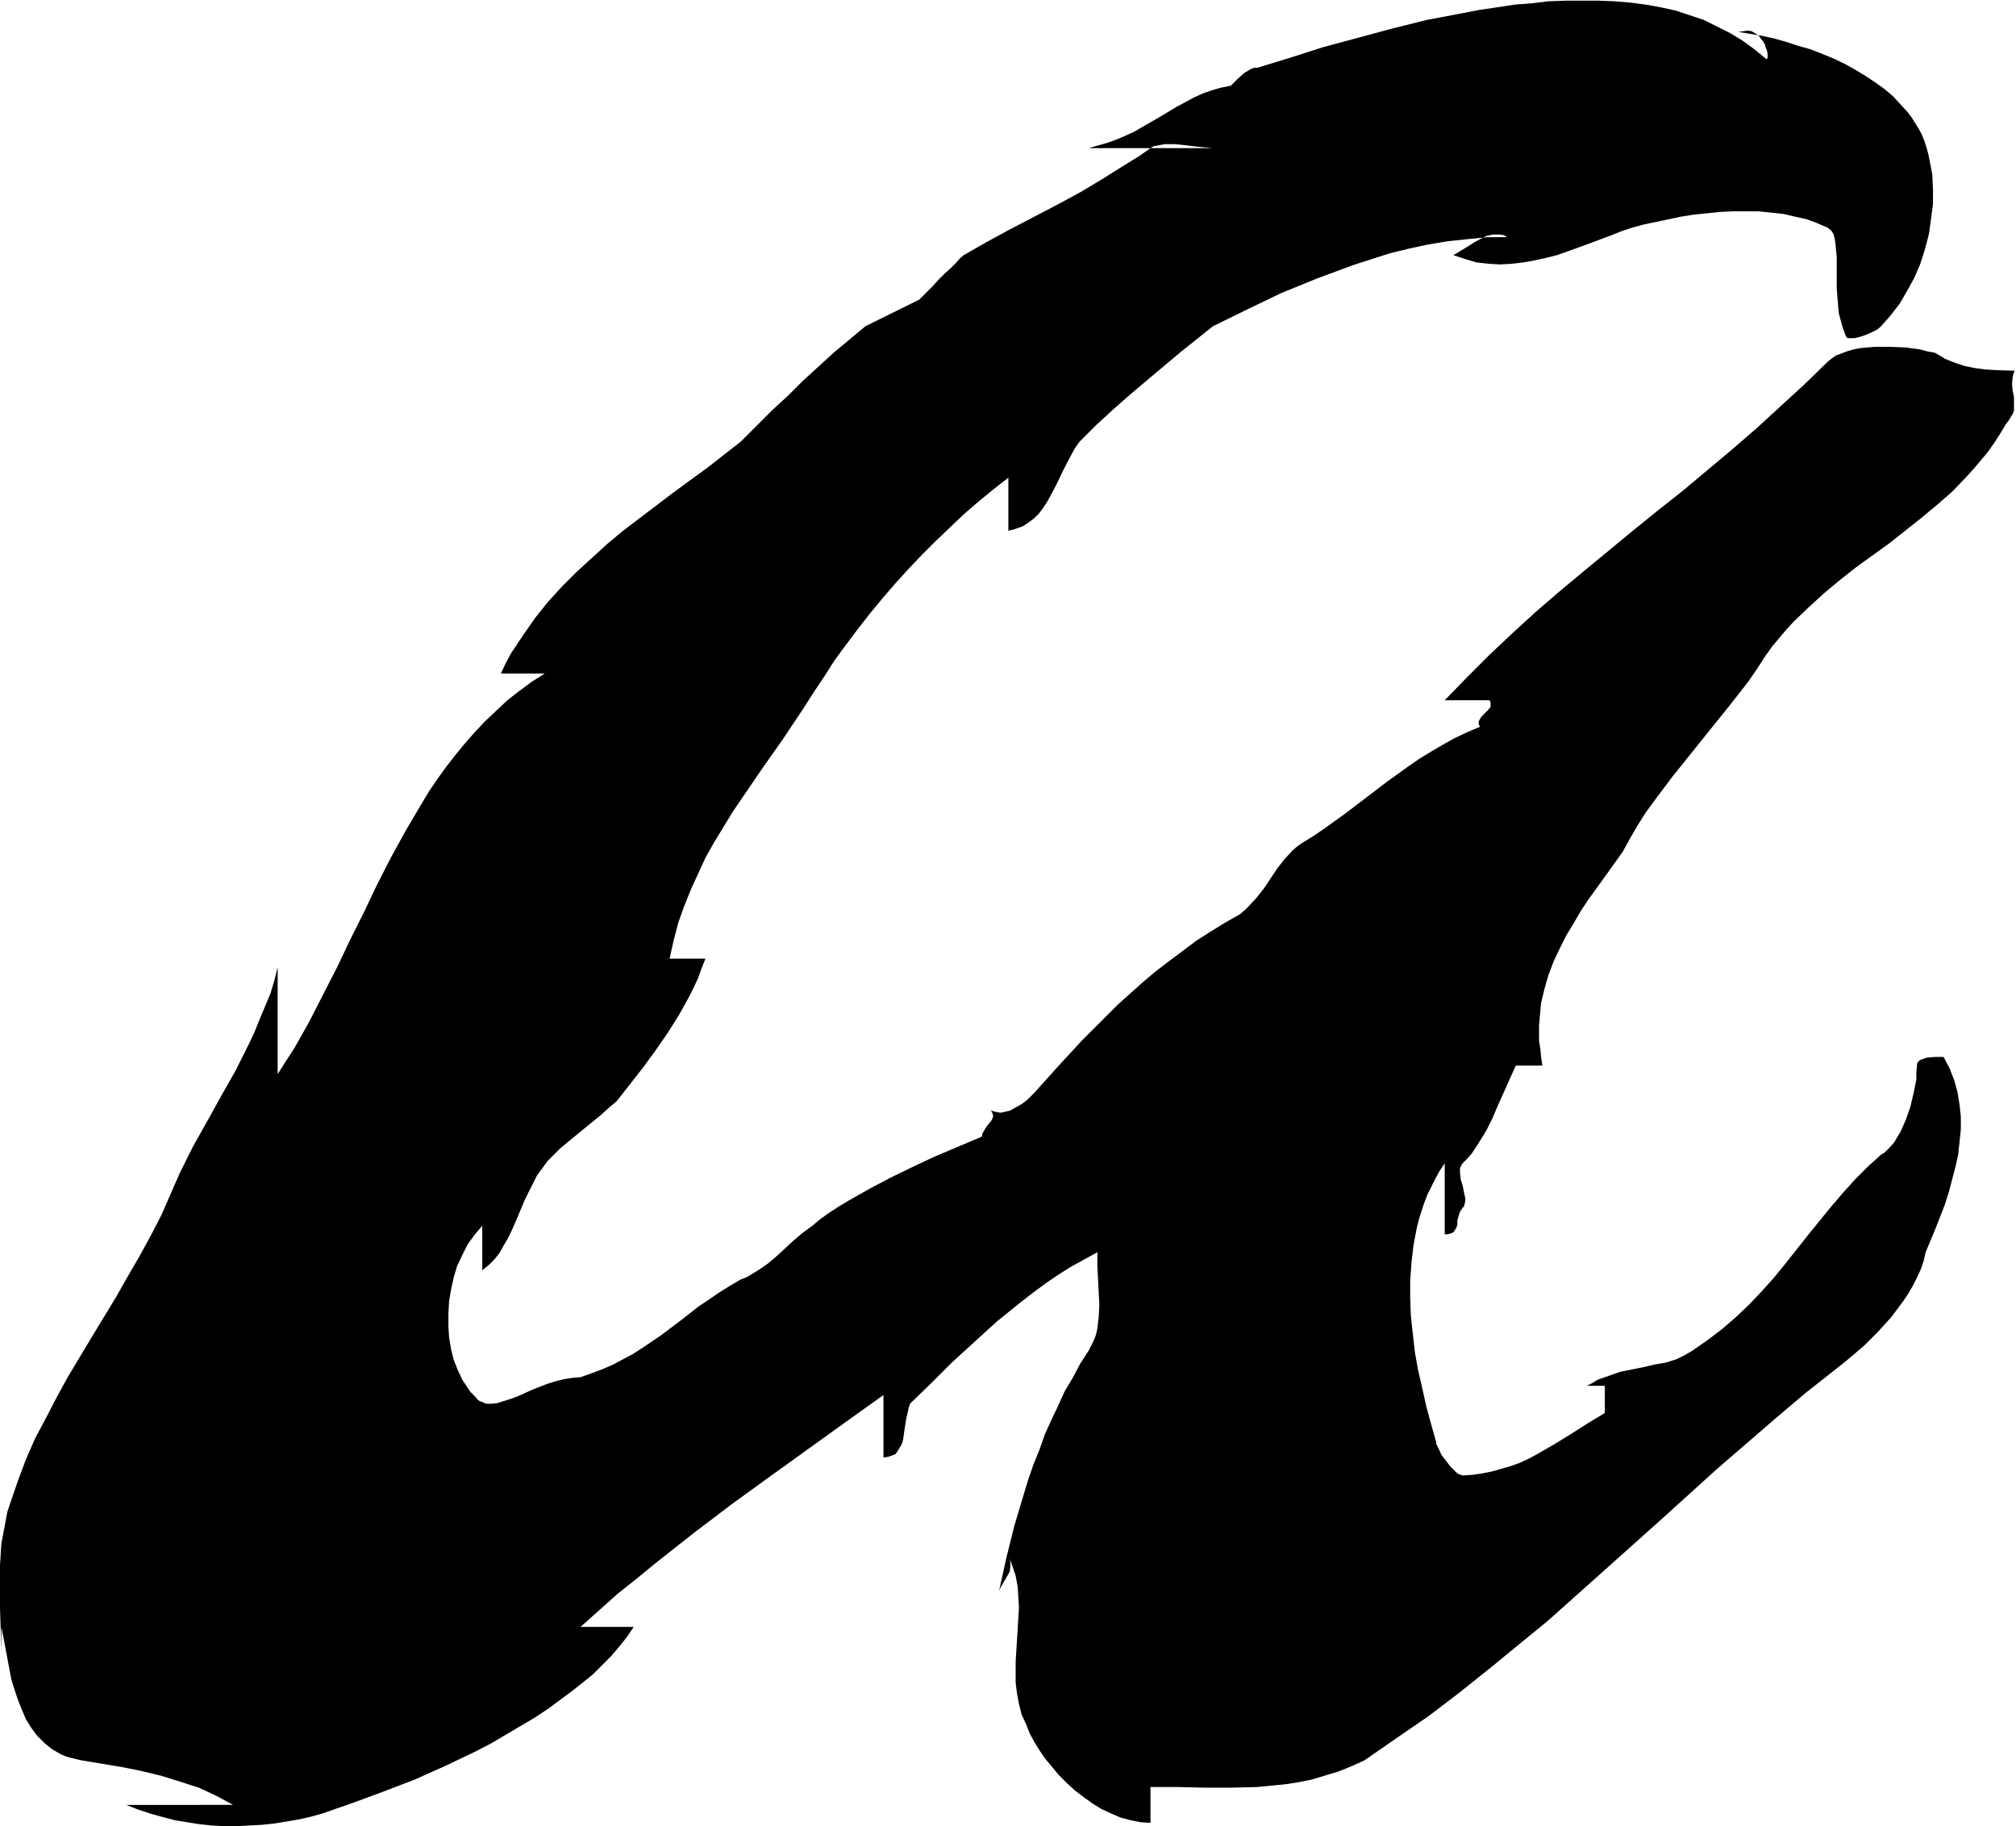 <svg xmlns="http://www.w3.org/2000/svg" fill-rule="evenodd" height="444.198" preserveAspectRatio="none" stroke-linecap="round" viewBox="0 0 3035 2749" width="490.455"><style>.brush0{fill:#fff}.pen0{stroke:#000;stroke-width:1;stroke-linejoin:round}</style><path style="stroke:none;fill:#000" d="m2832 491 7-8 7-8 14-18 11-19 11-20 9-21 7-22 6-23 3-22 3-23v-22l-1-22-2-11-2-10-2-10-3-11-3-9-4-10-5-9-5-8-5-8-6-8-11-12-11-12-13-11-14-10-15-10-15-9-16-9-17-8-17-7-18-7-18-5-18-6-18-5-18-4-18-3-18-3 8-1 6-1 6 1 5 3 5 3 3 4 4 5 3 5 1 4 2 5 1 4v7l-1 2h-1l-1-1-17-14-18-13-18-11-20-10-20-10-21-7-21-7-23-5-22-4-23-3-24-2-25-1h-49l-26 1-25 3-26 2-26 4-27 4-26 5-53 10-52 13-52 14-52 14-50 16-49 15h-5l-5 2-5 3-5 3-10 9-10 10-15 3-14 4-14 5-13 6-13 7-13 7-25 15-26 15-12 7-13 6-14 6-14 5-14 4-14 4h187l-11-1-11-1-25-3-12-1h-13l-11 2-6 1-5 3-17 12-18 11-35 22-35 21-35 19-71 37-35 19-35 20-6 5-6 7-8 8-9 8-9 9-9 10-20 20-81 40-24 20-24 20-23 21-23 21-22 22-24 22-23 23-25 25-50 39-52 38-50 38-25 19-24 20-23 21-23 21-22 22-21 23-20 25-18 26-18 27-8 15-7 15h66l-19 12-19 14-18 14-17 16-17 16-15 16-15 17-14 17-14 18-13 18-13 19-12 20-23 39-22 40-21 41-20 42-21 42-20 42-21 41-21 41-22 39-13 20-12 19v-161l-5 20-6 20-8 19-8 19-8 20-9 19-19 38-21 37-21 38-22 39-20 40-14 32-14 32-16 31-17 31-18 31-17 30-37 61-36 60-17 31-16 31-16 30-14 32-12 32-11 32-5 15-3 16-3 16-3 16-1 16-1 16-1 32 1 33 1 32 1 32v31-67l6 31 3 16 3 16 3 16 5 16 5 15 6 15 6 14 8 13 9 12 11 11 11 9 7 4 7 4 7 3 7 2 8 2 9 2 60 10 30 6 29 7 29 9 28 9 13 6 13 6 13 7 13 7H190l18 7 18 6 18 5 19 5 18 3 19 3 19 2 19 1h19l18-1 19-1 19-2 18-3 18-3 18-4 18-5 46-16 46-17 47-18 47-21 23-11 23-11 23-12 22-13 22-13 22-13 21-14 20-15 15-11 15-12 15-12 14-14 14-14 12-14 12-15 10-15h-80l28-25 28-25 29-23 28-23 57-45 58-44 58-42 57-41 57-41 56-40v94l7-1 6-2 5-2 3-4 3-5 3-5 2-5 1-6 2-14 1-6 1-7 3-13 1-5 2-6 31-30 32-32 34-31 34-31 36-29 18-14 19-14 19-13 19-12 20-11 20-11v20l1 20 1 20 1 19-1 19-1 8-1 9-2 9-3 8-4 8-4 8-13 20-11 21-12 20-10 22-10 21-10 22-8 23-9 22-8 23-7 23-14 47-12 48-11 50 2-5 3-5 7-12 4-7 1-7v-8l-1-5-2-5 6 16 5 15 3 16 1 16 1 16-1 16-2 33-2 32v32l2 16 3 16 4 16 7 15 5 13 7 13 8 13 9 13 10 12 10 12 12 12 12 11 13 10 14 10 13 8 15 7 14 6 15 4 15 3 15 1v-54h40l41 1h40l40-1 20-2 21-2 20-3 20-4 20-6 20-6 20-8 20-9 49-34 48-33 46-35 45-36 44-36 44-36 84-75 85-76 85-77 44-38 44-38 46-39 47-37 10-8 11-9 21-18 20-20 20-22 9-12 9-12 8-12 7-12 6-12 6-13 4-12 3-13 15-36 14-36 6-19 5-19 5-19 4-18 2-19 2-19v-19l-2-18-3-19-5-18-7-18-9-17h-12l-13 1-6 2-5 2-3 3-1 3v2l-1 10v11l-4 20-5 21-7 20-4 9-4 9-5 8-4 7-5 6-5 5-5 5-5 3-20 18-19 19-18 20-18 21-35 43-34 43-18 22-18 20-19 20-20 19-21 18-21 16-23 16-12 7-12 6-16 5-17 3-17 4-35 7-17 6-17 6-8 5-8 4h27v41l-25 15-25 16-26 16-26 15-13 7-13 6-14 5-14 4-14 4-15 3-14 2-15 1-3-1-3-1-3-2-3-3-7-7-6-8-7-9-4-9-2-4-2-4v-3l-1-3-7-25-7-26-6-27-6-26-5-28-3-27-3-27-1-27v-27l2-27 3-26 5-26 3-12 4-13 4-12 5-13 6-12 6-12 6-11 8-12v107h4l4-1 3-1 3-2 1-2 2-3 2-5v-7l2-7 2-6 2-3 2-3 2-2 1-4 1-4v-4l-2-9-2-10-3-10-1-9v-8l2-4 2-3 7-7 7-8 11-17 11-18 9-18 8-19 9-20 9-20 9-20h40l-2-13-1-12-2-12v-23l1-12 2-22 5-21 6-21 8-21 9-19 10-20 11-18 11-19 12-18 26-36 25-35 11-20 11-19 12-19 13-18 27-36 57-71 29-36 29-37 13-19 13-20 10-14 10-12 11-13 11-12 23-22 23-21 24-20 24-19 50-36 24-19 24-19 24-20 23-20 22-23 10-11 11-13 10-12 10-14 9-14 9-15 4-5 3-5 3-5 2-5v-20l-2-10-1-10 1-10 1-5 2-5-30-1-15-1-15-2-15-3-15-5-15-6-8-5-7-4-11-2-11-3-22-3-24-1h-23l-11 1-11 1-10 2-10 3-8 3-8 3-7 5-5 4-36 35-36 33-36 33-37 32-74 62-38 30-37 30-74 61-36 30-36 31-35 32-35 33-34 34-33 34h67l2 3v7l-4 5-5 5-5 5-3 5-1 3v2l1 3 1 2-19 8-19 9-18 10-17 10-18 11-16 11-32 23-63 48-32 23-16 11-18 11-7 5-7 6-12 13-11 14-10 15-10 15-11 14-12 13-6 6-7 6-23 13-21 13-22 14-20 15-20 15-21 16-19 16-19 17-19 17-18 18-36 36-36 39-35 39-6 6-6 6-8 6-9 5-9 5-5 1-4 1-5 1-5-1-5-1-5-2 2 2 1 3 1 2v3l-2 5-4 5-4 5-3 5-3 5-1 5-71 30-34 16-33 16-32 17-30 17-15 9-14 9-14 10-12 10-15 11-13 11-13 12-13 12-13 11-13 9-13 8-7 4-8 3-17 10-16 10-16 11-15 10-28 22-28 21-28 19-14 9-15 8-15 8-16 7-16 6-17 6-12 1-13 2-12 3-13 4-23 9-22 10-11 4-10 3-9 3-9 1h-8l-7-3-3-1-3-2-3-4-3-3-5-5-4-6-8-12-7-15-6-15-4-16-3-18-1-17v-18l1-19 3-18 4-18 5-17 8-17 8-16 11-15 11-13v67l10-8 8-8 8-10 6-11 6-10 6-12 10-23 10-24 12-24 6-12 8-11 8-11 10-10 10-10 12-10 49-40 12-11 11-9 40-51 19-26 18-26 17-27 15-27 7-14 7-15 5-14 6-15h-54l6-27 7-27 9-25 10-25 11-24 11-24 13-23 14-23 14-23 15-22 30-44 31-44 30-45 16-25 16-24 16-25 17-23 18-24 18-23 19-23 19-22 20-22 20-21 21-21 21-20 21-20 22-19 22-18 23-18v80l11-3 11-4 9-6 8-6 7-7 6-8 6-9 5-9 10-19 10-21 11-21 6-11 7-10 25-25 25-23 25-22 26-22 50-42 50-40 51-25 52-25 27-11 27-11 27-10 27-10 28-9 28-9 29-7 28-6 30-5 29-3 30-3h30l-5-3-6-1h-10l-10 2-10 5-9 5-11 7-10 6-10 6 18 6 17 5 18 2 17 1 18-1 17-2 17-3 18-4 16-4 17-6 33-12 32-12 15-6 15-5 18-5 19-4 19-4 19-4 19-3 20-2 19-2 20-1h38l19 2 19 2 17 4 18 4 16 6 16 7 2 2 2 1 4 6 2 7 1 7 1 10 1 10v47l2 25 1 13 3 11 3 11 4 11 1 2 1 2 2 1h10l8-2 9-3 9-4 8-4 6-5z"/></svg>
